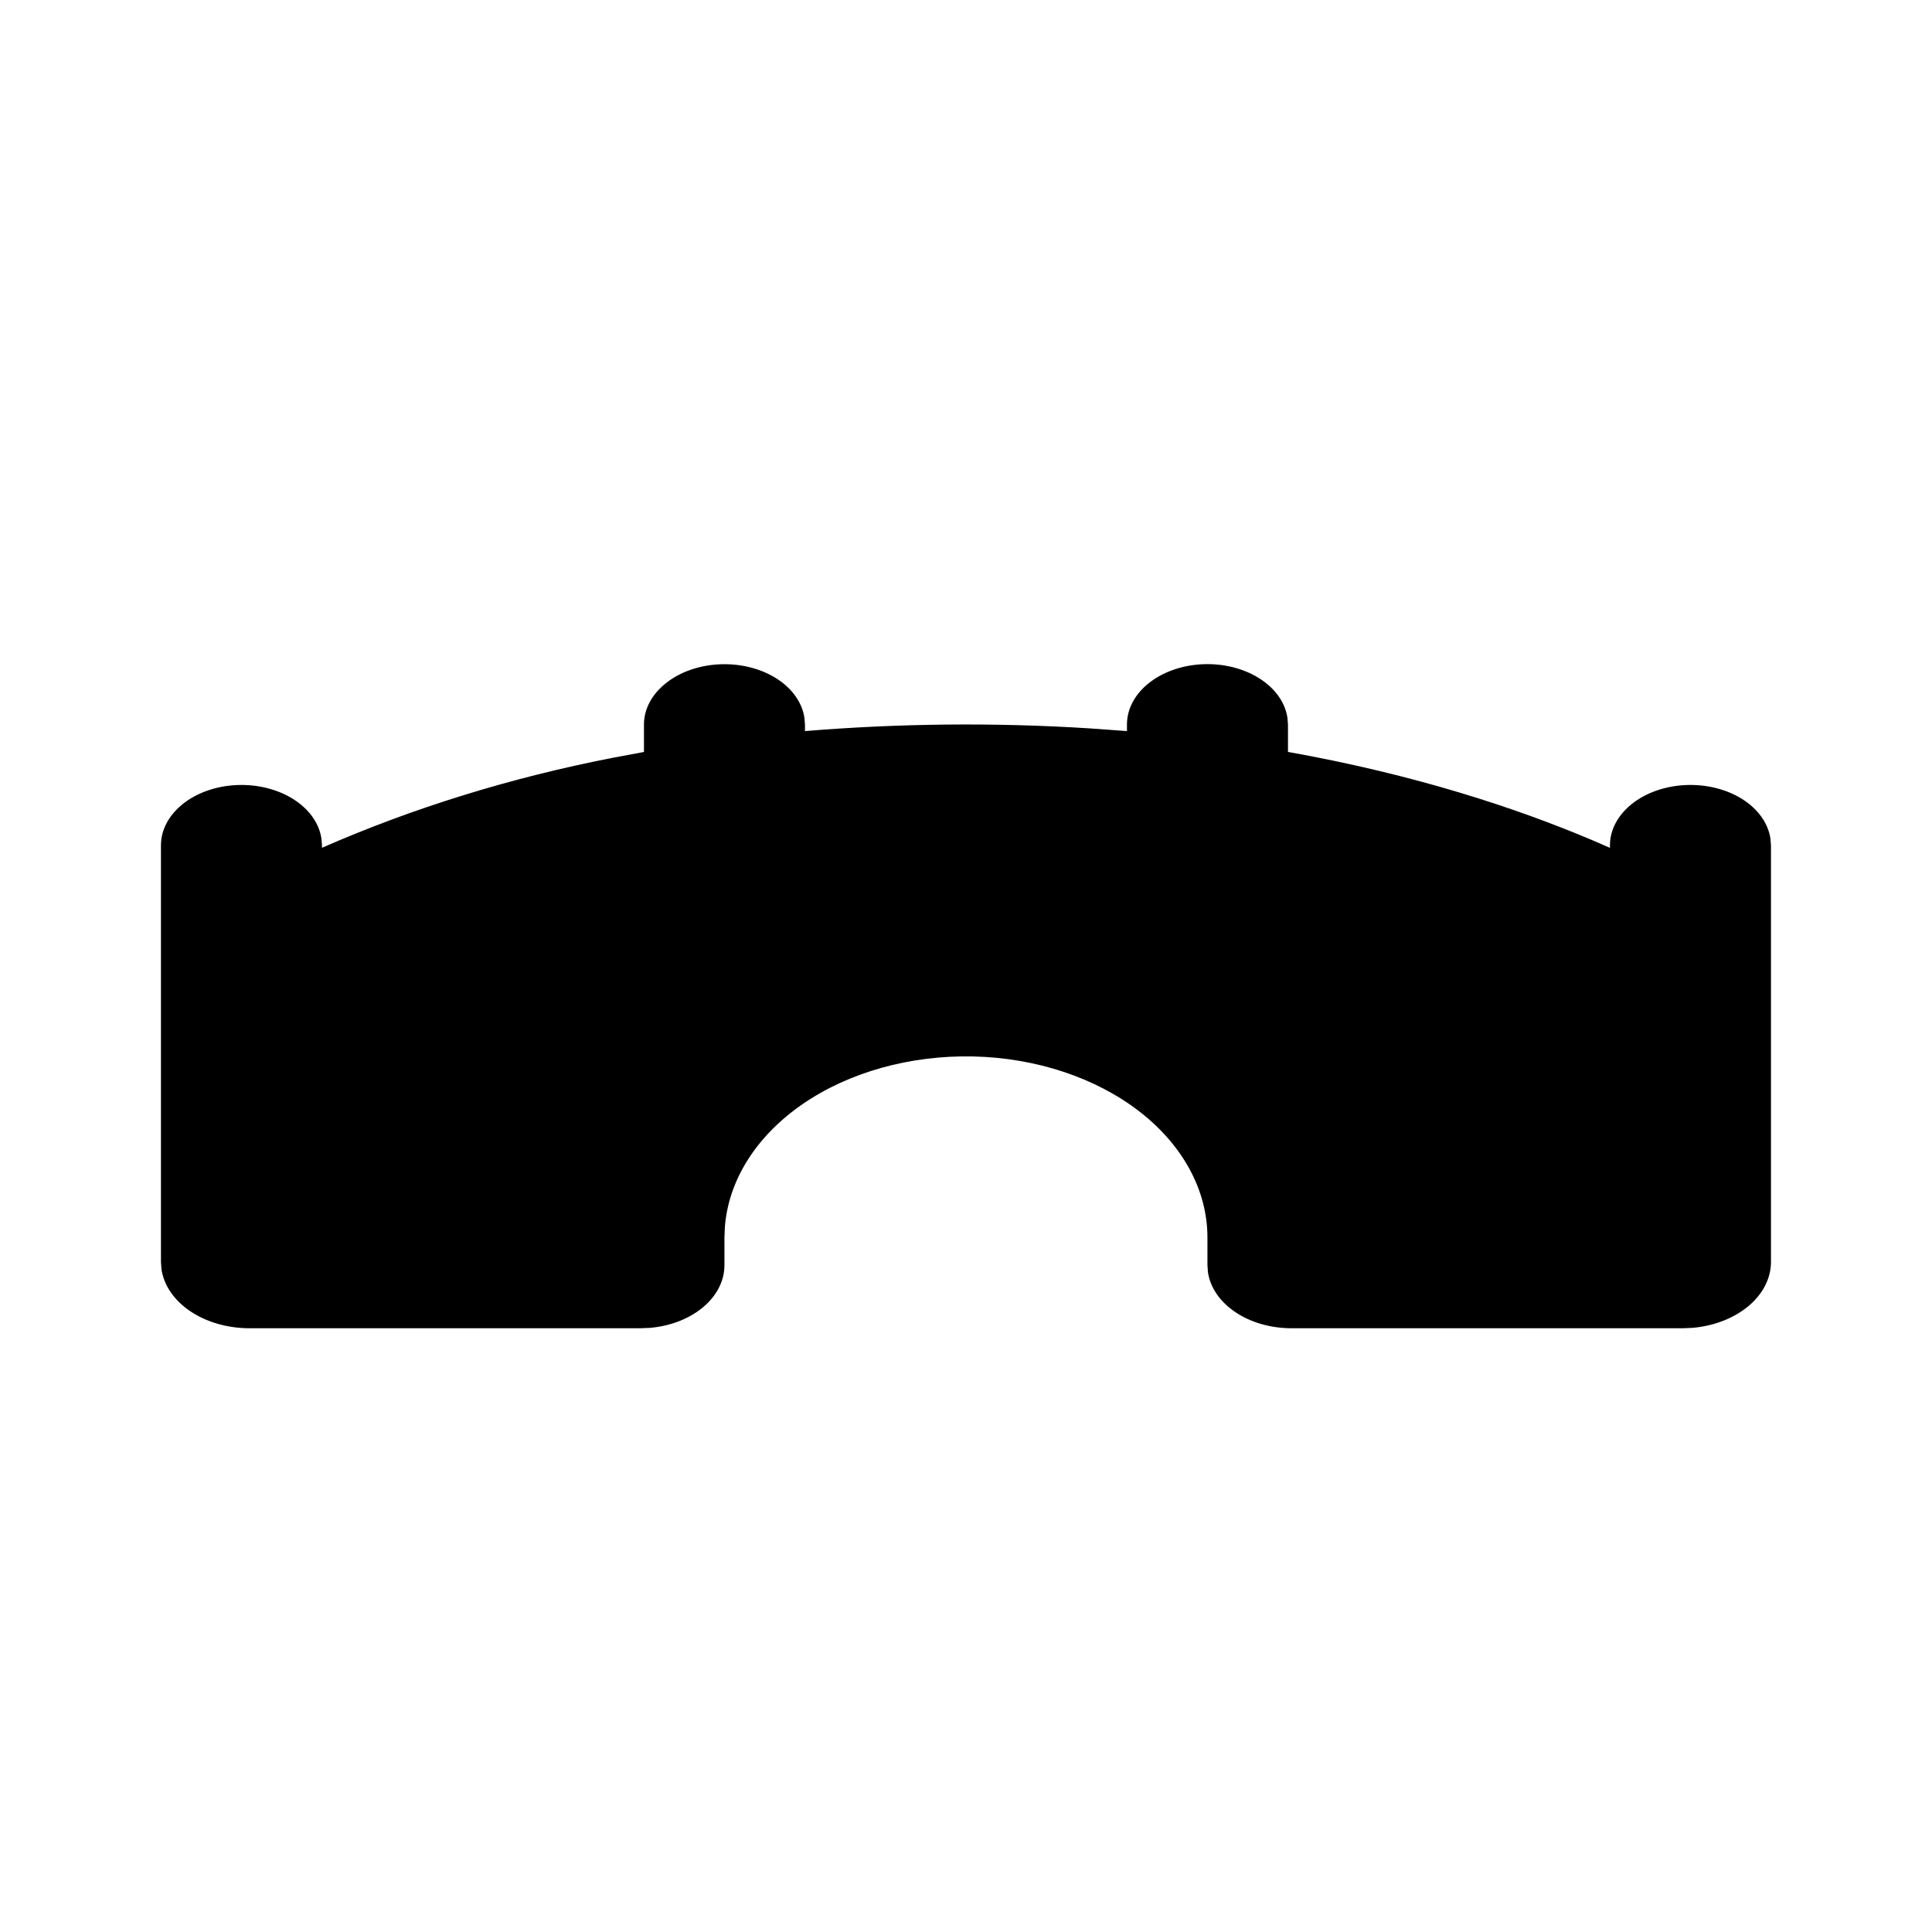<svg xmlns="http://www.w3.org/2000/svg" width="32" height="32" viewBox="0 0 32 32" fill="none">
  <g clip-path="url(#clip0_1145_9536)">
    <path d="M19.999 11C20.326 11 20.641 11.09 20.885 11.253C21.129 11.415 21.285 11.64 21.323 11.883L21.333 12V12.454C23.453 12.832 25.133 13.391 26.366 13.913L26.666 14.043V14C26.666 13.745 26.797 13.5 27.03 13.315C27.263 13.129 27.582 13.018 27.921 13.003C28.261 12.988 28.595 13.071 28.855 13.234C29.116 13.398 29.283 13.63 29.323 13.883L29.333 14V20.9C29.333 21.171 29.2 21.433 28.959 21.634C28.717 21.836 28.385 21.964 28.026 21.994L27.866 22H21.393C20.674 22 20.083 21.593 20.007 21.07L19.999 20.954V20.5C20 19.719 19.595 18.969 18.87 18.408C18.145 17.848 17.157 17.521 16.117 17.498C15.076 17.476 14.064 17.758 13.297 18.285C12.529 18.813 12.066 19.544 12.006 20.324L11.999 20.5V20.955C11.999 21.494 11.457 21.937 10.759 21.994L10.605 22H4.133C3.771 22 3.423 21.9 3.153 21.719C2.884 21.538 2.713 21.289 2.674 21.02L2.666 20.9V14C2.666 13.745 2.797 13.5 3.03 13.315C3.263 13.129 3.582 13.018 3.921 13.003C4.26 12.988 4.595 13.071 4.855 13.234C5.116 13.398 5.283 13.63 5.323 13.883L5.333 14V14.042C6.839 13.382 8.458 12.881 10.146 12.552L10.666 12.455V12C10.666 11.745 10.796 11.5 11.03 11.315C11.263 11.129 11.582 11.018 11.921 11.003C12.261 10.988 12.595 11.071 12.855 11.234C13.116 11.398 13.283 11.63 13.323 11.883L13.333 12V12.109C14.892 11.981 16.465 11.965 18.029 12.063L18.666 12.109V12C18.666 11.735 18.806 11.48 19.056 11.293C19.307 11.105 19.646 11 19.999 11Z" fill="black"/>
  </g>
  <defs>
    <clipPath id="clip0_1145_9536">
      <rect width="32" height="32" fill="white"/>
    </clipPath>
  </defs>
</svg>